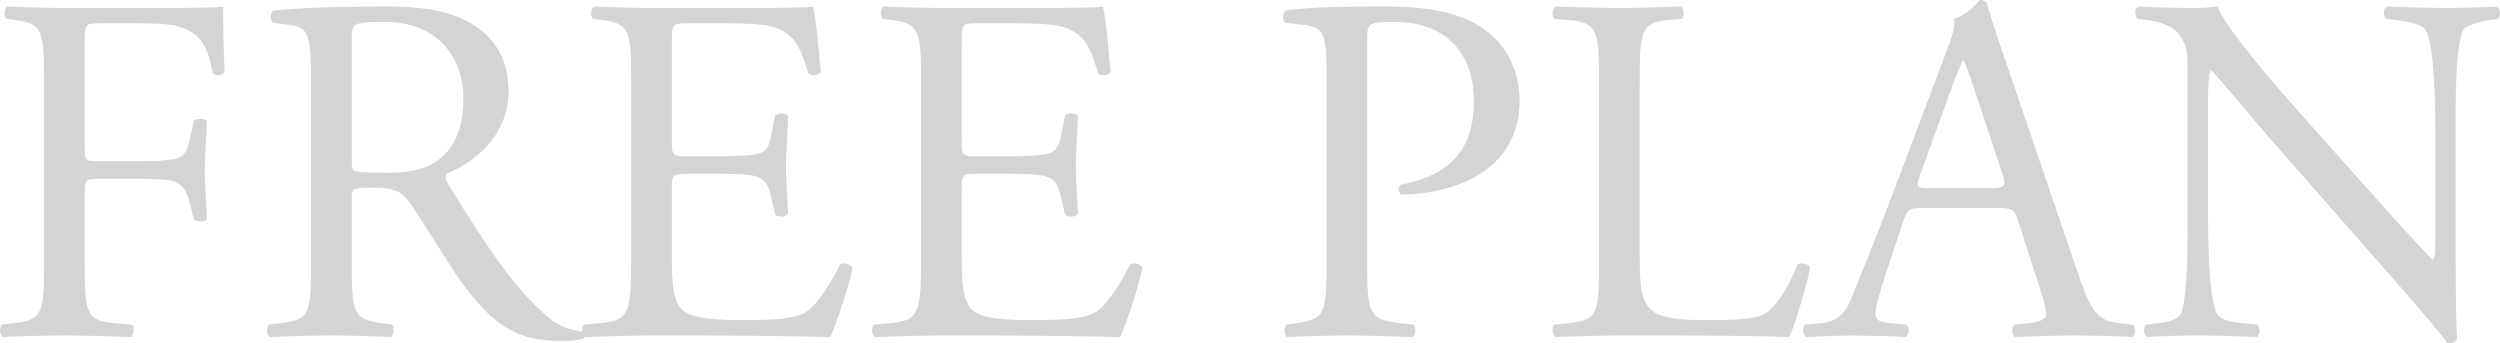 <?xml version="1.0" encoding="UTF-8"?>
<svg id="_レイヤー_2" data-name="レイヤー_2" xmlns="http://www.w3.org/2000/svg" width="1511.05" height="207.6" viewBox="0 0 1511.05 207.6">
  <defs>
    <style>
      .cls-1 {
        fill: #231815;
      }

      .cls-2 {
        opacity: .19;
      }
    </style>
  </defs>
  <g id="_レイヤー1" data-name="レイヤー1">
    <g class="cls-2">
      <path class="cls-1" d="M51.19,89.4c0,8.1.9,8.1,9.9,8.1h20.4c12.3,0,21.9-.6,25.5-1.8,3.3-1.2,5.7-2.7,7.5-10.5l2.7-12c1.5-1.8,6.6-1.8,7.8,0,0,7.2-1.2,19.2-1.2,30.3s1.2,22.2,1.2,29.1c-1.2,1.8-5.7,1.8-7.8,0l-3-11.7c-1.5-5.4-3.9-9.6-9.6-11.4-4.2-1.2-11.7-1.5-23.1-1.5h-20.4c-9,0-9.9.3-9.9,8.1v41.7c0,31.5.6,36,18.3,37.5l10.2.9c1.8,1.2,1.2,6.6-.6,7.5-17.7-.6-27.9-.9-39.9-.9-13.2,0-23.4.3-37.5.9-1.8-.9-2.4-5.7-.6-7.5l7.5-.9c17.4-2.1,18-6,18-37.5V49.8c0-31.5-.6-35.7-18-37.8l-4.8-.6c-1.8-1.2-1.2-6.6.6-7.5,12.6.6,22.8.9,34.8.9h55.2c19.2,0,36.6,0,40.5-.9,0,13.8.3,28.2.9,39.6-.9,1.8-5.1,2.7-7.2.9-2.4-13.5-6-24.6-21-28.5-6.6-1.8-16.5-1.8-29.1-1.8h-18.3c-9,0-9,.6-9,12v63.3Z"/>
      <path class="cls-1" d="M187.99,50.1c0-28.5-.9-33.6-13.2-35.1l-9.6-1.2c-2.1-1.5-2.1-6.3.3-7.5,16.8-1.5,37.5-2.4,66.9-2.4,18.6,0,36.3,1.5,50.1,9,14.4,7.5,24.9,21,24.9,42,0,28.5-22.5,44.1-37.5,50.1-1.5,1.8,0,4.8,1.5,7.2,24,38.7,39.9,62.7,60.3,79.8,5.1,4.5,12.6,7.8,20.7,8.4,1.5.6,1.8,3,.3,4.2-2.7.9-7.5,1.5-13.2,1.5-25.5,0-40.8-7.5-62.1-37.8-7.8-11.1-20.1-31.8-29.4-45.3-4.5-6.6-9.3-9.6-21.3-9.6-13.5,0-14.1.3-14.1,6.6v37.8c0,31.5.6,35.1,18,37.5l6.3.9c1.8,1.5,1.2,6.6-.6,7.5-13.5-.6-23.7-.9-35.7-.9-12.6,0-23.4.3-37.5.9-1.8-.9-2.4-5.4-.6-7.5l7.5-.9c17.4-2.1,18-6,18-37.5V50.1ZM212.59,93c0,5.4,0,8.7.9,9.9.9.9,5.4,1.5,20.7,1.5,10.8,0,22.2-1.2,30.9-7.8,8.1-6.3,15-16.8,15-37.2,0-23.7-14.7-46.2-48-46.2-18.6,0-19.5,1.2-19.5,9.6v70.2Z"/>
      <path class="cls-1" d="M381.48,49.8c0-31.2-.6-35.7-18.3-37.8l-4.8-.6c-1.8-1.2-1.2-6.6.6-7.5,12.9.6,23.1.9,35.4.9h56.4c19.2,0,36.9,0,40.5-.9,1.8,5.1,3.6,26.7,4.8,39.9-1.2,1.8-6,2.4-7.5.6-4.5-14.1-7.2-24.6-22.8-28.5-6.3-1.5-15.9-1.8-29.1-1.8h-21.6c-9,0-9,.6-9,12v60c0,8.4.9,8.4,9.9,8.4h17.4c12.6,0,21.9-.6,25.5-1.8,3.6-1.2,5.7-3,7.2-10.5l2.4-12.3c1.5-1.8,6.6-1.8,7.8.3,0,7.2-1.2,18.9-1.2,30.3,0,10.8,1.2,22.2,1.2,28.8-1.2,2.1-6.3,2.1-7.8.3l-2.7-11.7c-1.2-5.4-3.3-9.9-9.3-11.4-4.2-1.2-11.4-1.5-23.1-1.5h-17.4c-9,0-9.9.3-9.9,8.1v42.3c0,15.9.9,26.1,5.7,31.2,3.6,3.6,9.9,6.9,36.3,6.9,23.1,0,31.8-1.2,38.4-4.5,5.4-3,13.5-13.5,21.3-29.1,2.1-1.5,6.3-.6,7.5,2.1-2.1,10.5-9.6,33.6-13.5,41.7-27-.6-53.7-.9-80.4-.9h-27c-12.9,0-23.1.3-40.8.9-1.8-.9-2.4-5.7-.6-7.5l9.9-.9c17.1-1.5,18.6-6,18.6-37.5V49.8Z"/>
      <path class="cls-1" d="M556.68,49.8c0-31.2-.6-35.7-18.3-37.8l-4.8-.6c-1.8-1.2-1.2-6.6.6-7.5,12.9.6,23.1.9,35.4.9h56.4c19.2,0,36.9,0,40.5-.9,1.8,5.1,3.6,26.7,4.8,39.9-1.2,1.8-6,2.4-7.5.6-4.5-14.1-7.2-24.6-22.8-28.5-6.3-1.5-15.9-1.8-29.1-1.8h-21.6c-9,0-9,.6-9,12v60c0,8.4.9,8.4,9.9,8.4h17.4c12.6,0,21.9-.6,25.5-1.8,3.6-1.2,5.7-3,7.2-10.5l2.4-12.3c1.5-1.8,6.6-1.8,7.8.3,0,7.2-1.2,18.9-1.2,30.3,0,10.8,1.2,22.2,1.2,28.8-1.2,2.1-6.3,2.1-7.8.3l-2.7-11.7c-1.2-5.4-3.3-9.9-9.3-11.4-4.2-1.2-11.4-1.5-23.1-1.5h-17.4c-9,0-9.9.3-9.9,8.1v42.3c0,15.9.9,26.1,5.7,31.2,3.6,3.6,9.9,6.9,36.3,6.9,23.1,0,31.8-1.2,38.4-4.5,5.4-3,13.5-13.5,21.3-29.1,2.1-1.5,6.3-.6,7.5,2.1-2.1,10.5-9.6,33.6-13.5,41.7-27-.6-53.7-.9-80.4-.9h-27c-12.9,0-23.1.3-40.8.9-1.8-.9-2.4-5.7-.6-7.5l9.9-.9c17.1-1.5,18.6-6,18.6-37.5V49.8Z"/>
      <path class="cls-1" d="M826.38,157.8c0,31.5.6,35.4,19.8,37.5l8.1.9c1.8,1.5,1.2,6.6-.6,7.5-17.1-.6-27-.9-39-.9-12.6,0-23.4.3-36.6.9-1.8-.9-2.4-5.7-.6-7.5l6.3-.9c17.4-2.4,18-6,18-37.5V47.1c0-25.5-.6-30.6-14.1-32.1l-10.8-1.2c-2.1-1.8-1.8-6.3.6-7.5,15.9-2.1,34.5-2.4,59.4-2.4s43.5,3.3,57.6,12c13.8,8.7,24,24.3,24,45,0,27.6-17.1,41.4-30,47.7-13.2,6.3-29.1,9-41.4,9-2.1-.9-2.1-5.4-.3-6,32.4-6,44.1-24.3,44.1-50.4,0-29.1-17.1-48-48.3-48-15.9,0-16.2,1.2-16.2,10.8v133.8Z"/>
      <path class="cls-1" d="M966.48,49.8c0-31.5-.6-36.3-19.5-37.8l-7.5-.6c-1.8-1.2-1.2-6.6.6-7.5,16.8.6,27,.9,39,.9s21.9-.3,36.9-.9c1.8.9,2.4,6.3.6,7.5l-7.2.6c-17.7,1.5-18.3,6.3-18.3,37.8v104.4c0,18.9.9,26.7,6.3,32.4,3.3,3.3,9,6.9,32.7,6.9,25.5,0,31.8-1.2,36.6-3.9,6-3.6,13.8-14.4,19.8-29.7,1.8-1.5,7.5-.3,7.5,1.8,0,3.3-8.4,33.9-12.6,42-15.3-.6-43.8-.9-74.7-.9h-27.6c-12.6,0-22.2.3-39,.9-1.8-.9-2.4-5.7-.6-7.5l9-.9c17.4-1.8,18-6,18-37.5V49.8Z"/>
      <path class="cls-1" d="M1219.67,133.2c-2.1-6.6-3.3-7.5-12.3-7.5h-45.3c-7.5,0-9.3.9-11.4,7.2l-10.5,31.5c-4.5,13.5-6.6,21.6-6.6,24.9,0,3.6,1.5,5.4,8.7,6l9.9.9c2.1,1.5,2.1,6.3-.6,7.5-7.8-.6-17.1-.6-31.2-.9-9.9,0-20.7.6-28.8.9-1.8-1.2-2.4-6-.6-7.5l9.9-.9c7.2-.6,13.8-3.9,18-14.7,5.4-13.8,13.8-33.3,26.4-66.9l30.6-81c4.2-10.8,6-16.5,5.1-21.3,7.2-2.1,12.3-7.5,15.6-11.4,1.8,0,3.9.6,4.5,2.7,3.9,13.2,8.7,27,13.2,40.2l41.1,120.6c8.7,25.8,12.6,30.3,25.5,31.8l8.1.9c2.1,1.5,1.5,6.3,0,7.5-12.3-.6-22.8-.9-36.3-.9-14.4,0-25.8.6-34.5.9-2.4-1.2-2.7-6-.6-7.5l8.7-.9c6.3-.6,10.5-2.4,10.5-5.4,0-3.3-1.5-8.7-3.9-15.9l-13.2-40.8ZM1160.27,106.5c-2.4,6.9-2.1,7.2,6.3,7.2h36.9c8.7,0,9.3-1.2,6.6-9.3l-16.2-48.9c-2.4-7.2-5.1-15.3-6.9-18.9h-.6c-.9,1.5-3.9,8.7-7.2,17.7l-18.9,52.2Z"/>
      <path class="cls-1" d="M1484.27,151.8c0,9,0,44.7.9,52.5-.6,1.8-2.4,3.3-5.7,3.3-3.6-5.1-12.3-15.6-38.4-45.3l-69.6-79.2c-8.1-9.3-28.5-33.9-34.8-40.5h-.6c-1.2,3.6-1.5,10.5-1.5,19.5v65.4c0,14.1.3,53.1,5.4,62.1,1.8,3.3,7.8,5.1,15.3,5.7l9.3.9c1.8,2.4,1.5,6-.6,7.5-13.5-.6-24-.9-35.1-.9-12.6,0-20.7.3-31.2.9-2.1-1.5-2.4-5.7-.6-7.5l8.1-.9c6.9-.9,11.7-2.7,13.2-6,4.2-10.8,3.9-47.4,3.9-61.8V40.8c0-8.4-.3-14.7-6.6-21.6-4.2-4.2-11.4-6.3-18.6-7.2l-5.1-.6c-1.8-1.8-1.8-6.3.6-7.5,12.6.9,28.5.9,33.9.9,4.8,0,9.9-.3,13.8-.9,6,15.3,41.4,54.9,51.3,66l29.1,32.7c20.7,23.1,35.4,39.9,49.5,54.3h.6c1.2-1.5,1.2-6.3,1.2-12.6v-64.2c0-14.1-.3-53.1-6-62.1-1.8-2.7-6.6-4.5-18.6-6l-5.1-.6c-2.1-1.8-1.8-6.6.6-7.5,13.8.6,24,.9,35.4.9,12.9,0,20.7-.3,30.9-.9,2.4,1.5,2.4,5.7.6,7.5l-4.2.6c-9.6,1.5-15.6,3.9-16.8,6.3-5.1,10.8-4.5,48-4.5,61.8v71.7Z"/>
    </g>
  </g>
</svg>